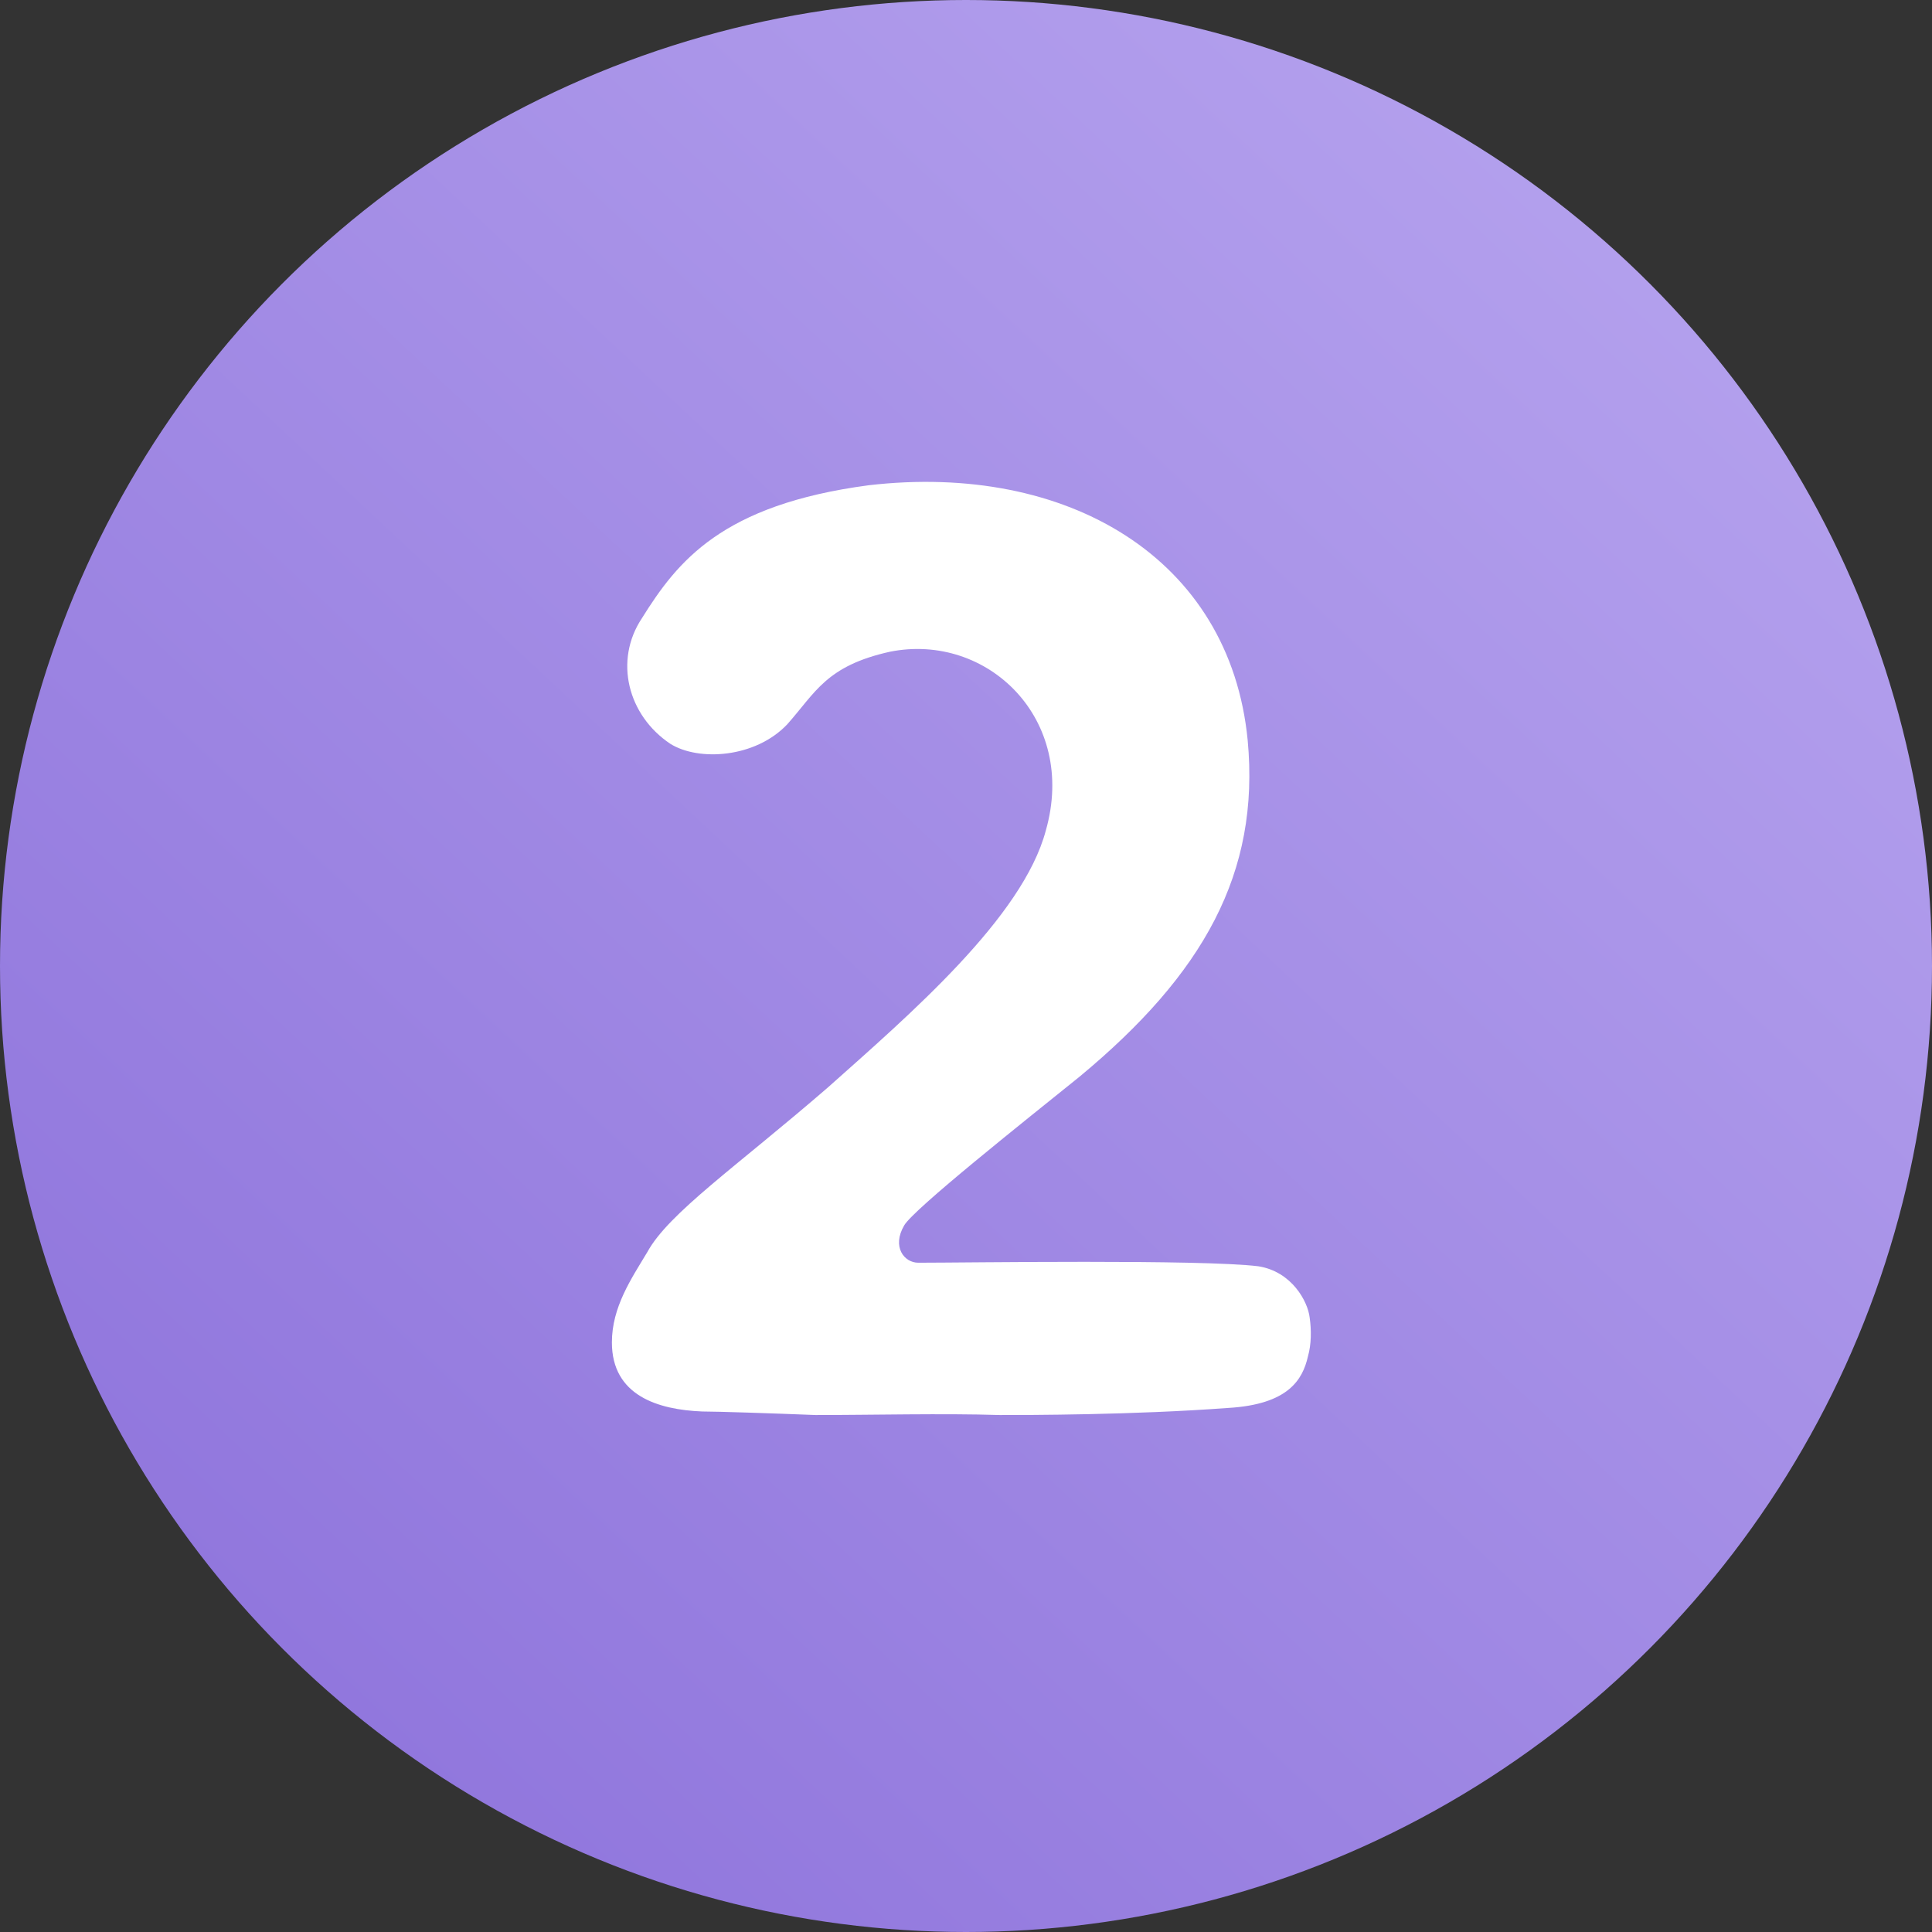 <?xml version="1.0" encoding="UTF-8"?> <svg xmlns="http://www.w3.org/2000/svg" width="60" height="60" viewBox="0 0 60 60" fill="none"><rect x="0" y="0" width="60" height="60" fill="#333333" stroke="none"/> <circle cx="30" cy="30" r="30" fill="url(#paint0_linear_2927_18)"></circle> <path d="M40.673 40.92C40.728 41.305 40.728 41.745 40.618 42.13C40.453 42.845 40.013 43.615 38.143 43.725C35.173 43.945 31.928 43.945 31.048 43.945C29.288 43.89 27.088 43.945 25.328 43.945C23.953 43.89 22.248 43.835 21.808 43.835C20.433 43.78 19.003 43.34 19.003 41.69C19.003 40.59 19.608 39.71 20.103 38.885C20.763 37.675 22.853 36.245 25.713 33.77C28.243 31.515 31.763 28.49 32.478 25.795C33.468 22.33 30.663 19.635 27.638 20.24C25.658 20.68 25.328 21.505 24.448 22.495C23.458 23.54 21.698 23.65 20.818 23.1C19.498 22.22 19.058 20.515 19.938 19.195C21.038 17.435 22.413 15.675 26.978 15.07C33.138 14.355 38.198 17.325 38.748 22.99C39.133 27.115 37.373 30.25 33.523 33.44C31.818 34.815 28.353 37.565 28.078 38.06C27.693 38.72 28.078 39.215 28.518 39.215C30.058 39.215 37.263 39.105 39.078 39.325C40.123 39.49 40.618 40.425 40.673 40.92Z" fill="white"></path> <defs> <linearGradient id="paint0_linear_2927_18" x1="53.5" y1="5" x2="9.5" y2="52" gradientUnits="userSpaceOnUse"> <stop stop-color="#B5A2EE"></stop> <stop offset="1" stop-color="#9177DD"></stop> </linearGradient> </defs> </svg> 
